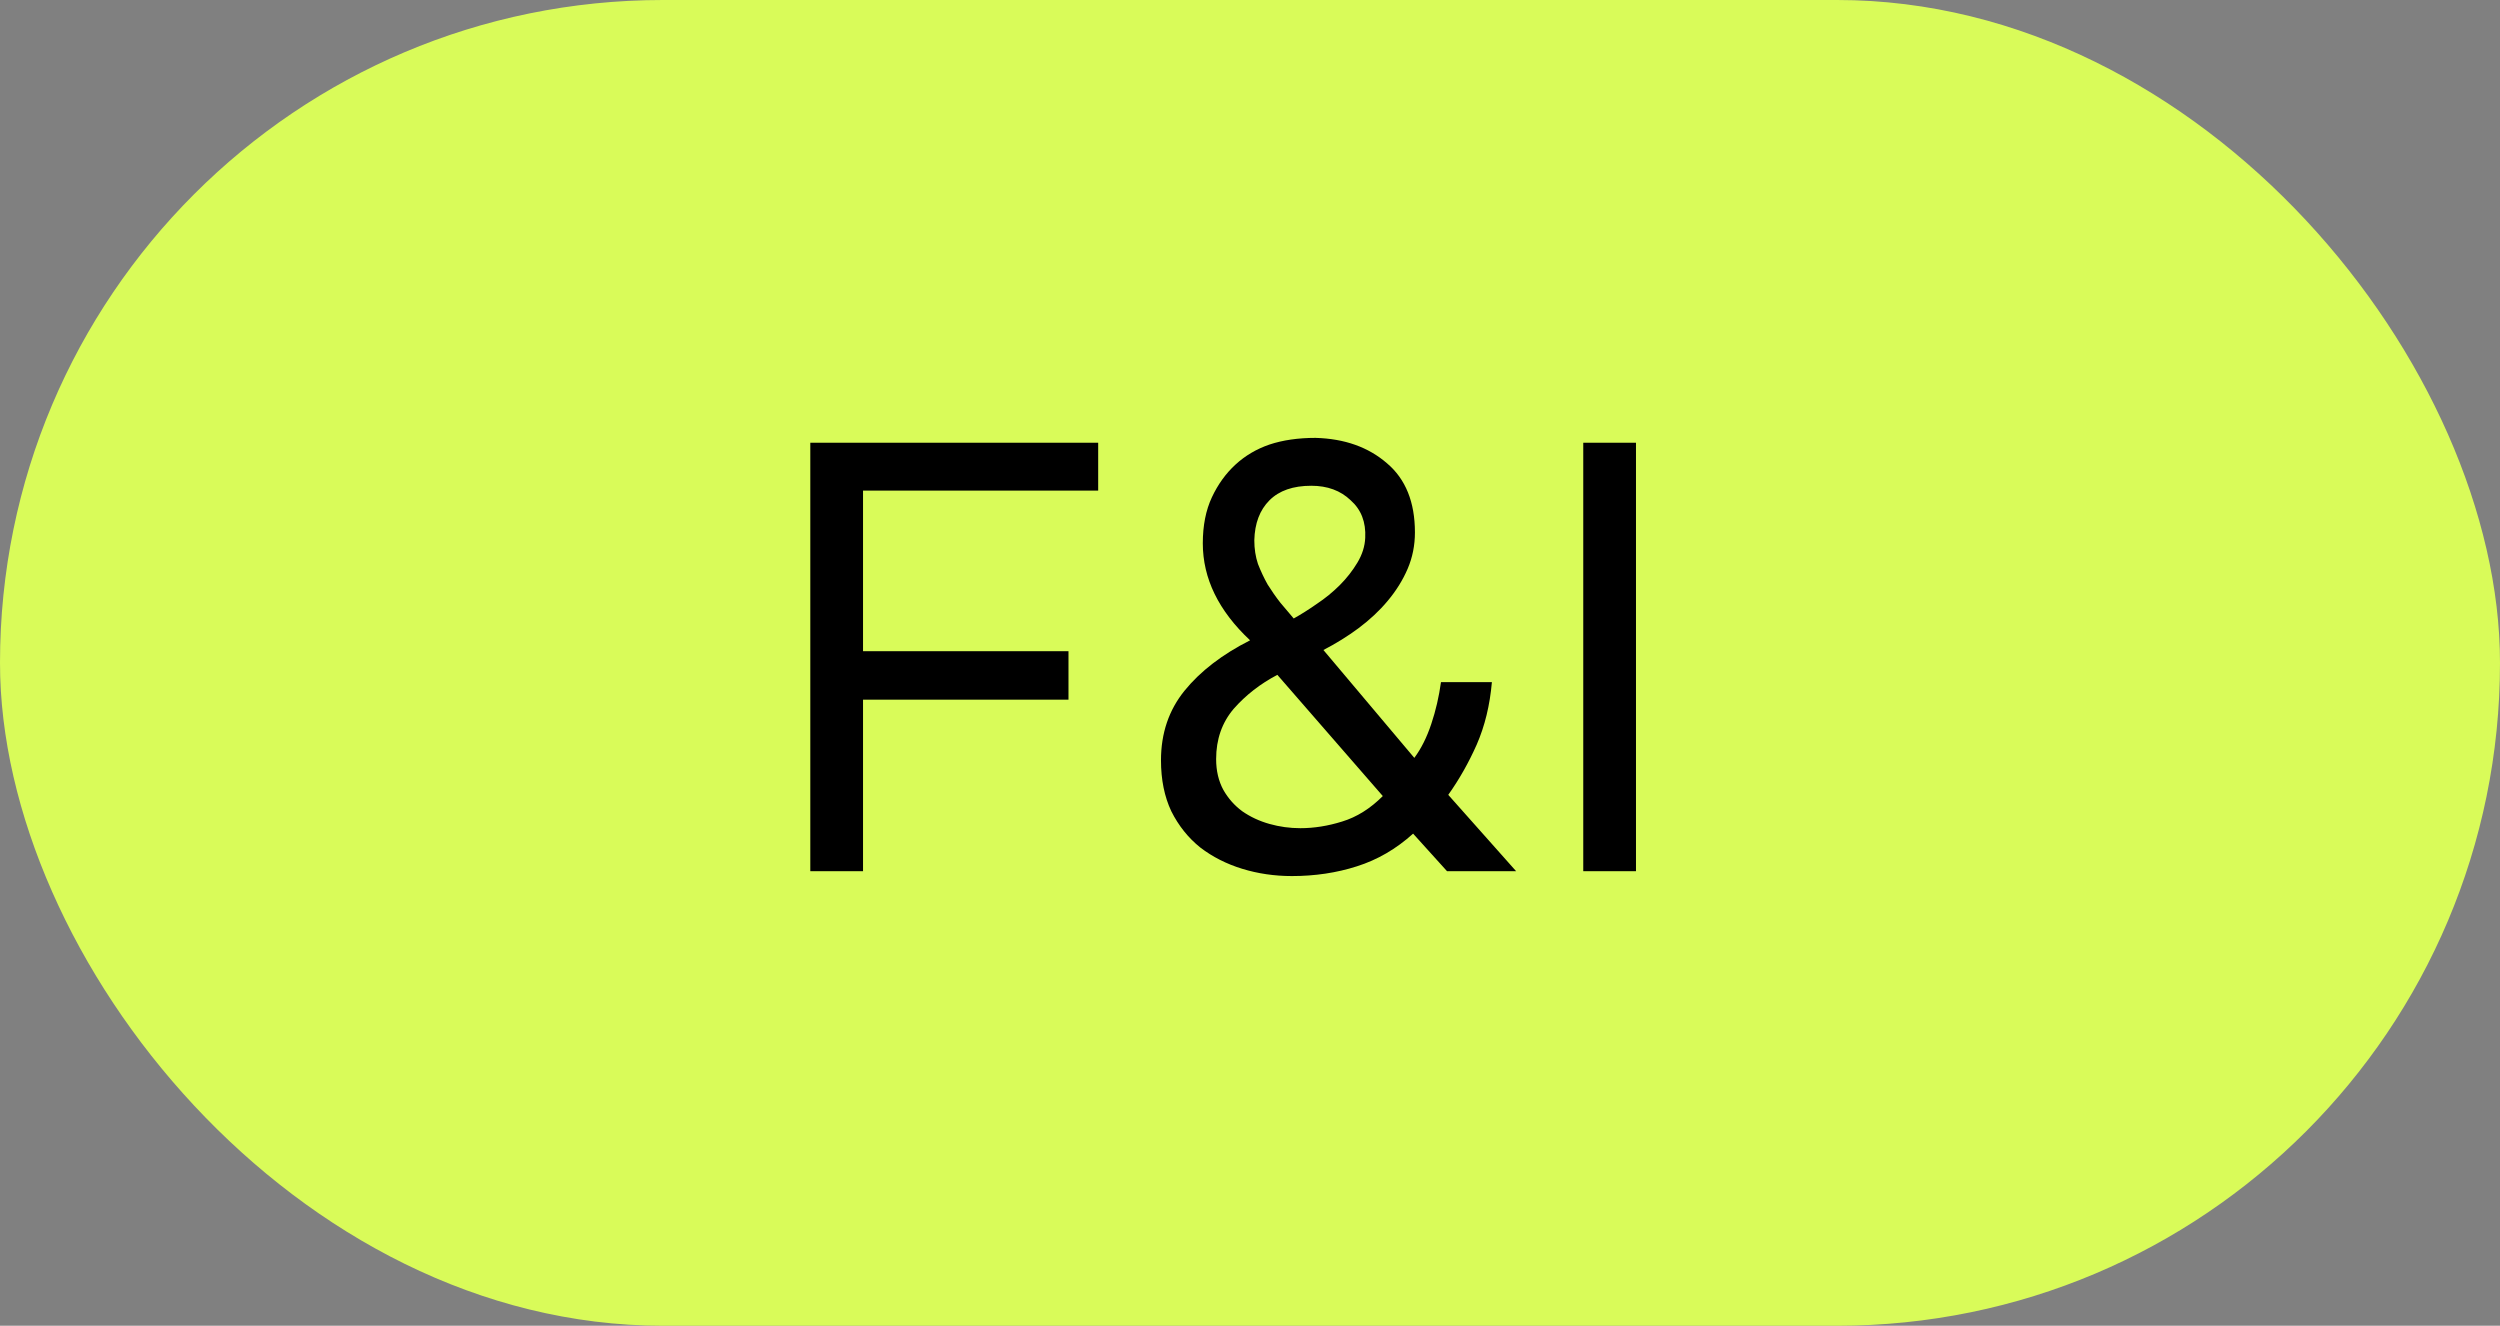 <?xml version="1.0" encoding="UTF-8"?> <svg xmlns="http://www.w3.org/2000/svg" width="66" height="35" viewBox="0 0 66 35" fill="none"><rect x="0" y="0" width="66" height="35" fill="#808080" stroke="none"/> <rect width="66" height="35" rx="17.5" fill="#D9FB59"></rect> <path d="M21.392 23V11.688H28.992V12.952H22.784V17.192H28.208V18.472H22.784V23H21.392ZM37.306 22.008C36.858 22.413 36.362 22.701 35.818 22.872C35.285 23.043 34.714 23.128 34.106 23.128C33.648 23.128 33.21 23.064 32.794 22.936C32.378 22.808 32.01 22.621 31.69 22.376C31.37 22.12 31.114 21.8 30.922 21.416C30.741 21.032 30.65 20.584 30.65 20.072C30.65 19.357 30.858 18.744 31.274 18.232C31.69 17.72 32.266 17.277 33.002 16.904C32.17 16.125 31.754 15.272 31.754 14.344C31.754 13.875 31.834 13.469 31.994 13.128C32.154 12.787 32.362 12.499 32.618 12.264C32.874 12.029 33.173 11.853 33.514 11.736C33.866 11.619 34.272 11.56 34.73 11.56C35.498 11.581 36.127 11.805 36.618 12.232C37.109 12.648 37.354 13.256 37.354 14.056C37.354 14.397 37.29 14.717 37.162 15.016C37.034 15.315 36.858 15.597 36.634 15.864C36.421 16.12 36.165 16.36 35.866 16.584C35.578 16.797 35.269 16.989 34.938 17.16L37.338 20.008C37.52 19.763 37.669 19.464 37.786 19.112C37.904 18.76 37.989 18.392 38.042 18.008H39.386C39.333 18.616 39.2 19.165 38.986 19.656C38.773 20.136 38.522 20.579 38.234 20.984L40.026 23H38.202L37.306 22.008ZM34.154 16.328C34.346 16.221 34.549 16.093 34.762 15.944C34.986 15.795 35.189 15.629 35.37 15.448C35.551 15.267 35.706 15.069 35.834 14.856C35.962 14.643 36.032 14.424 36.042 14.2C36.063 13.784 35.935 13.453 35.658 13.208C35.392 12.952 35.045 12.824 34.618 12.824C34.138 12.824 33.77 12.952 33.514 13.208C33.258 13.464 33.125 13.816 33.114 14.264C33.114 14.488 33.146 14.696 33.21 14.888C33.285 15.08 33.37 15.261 33.466 15.432C33.573 15.603 33.685 15.763 33.802 15.912C33.93 16.061 34.047 16.2 34.154 16.328ZM33.722 17.816C33.274 18.051 32.89 18.349 32.57 18.712C32.261 19.075 32.106 19.517 32.106 20.04C32.106 20.349 32.17 20.621 32.298 20.856C32.426 21.08 32.592 21.267 32.794 21.416C33.008 21.565 33.248 21.677 33.514 21.752C33.781 21.827 34.053 21.864 34.33 21.864C34.693 21.864 35.061 21.805 35.434 21.688C35.818 21.571 36.175 21.347 36.506 21.016L33.722 17.816ZM43.19 23H41.798V11.688H43.19V23Z" fill="black"></path> </svg> 